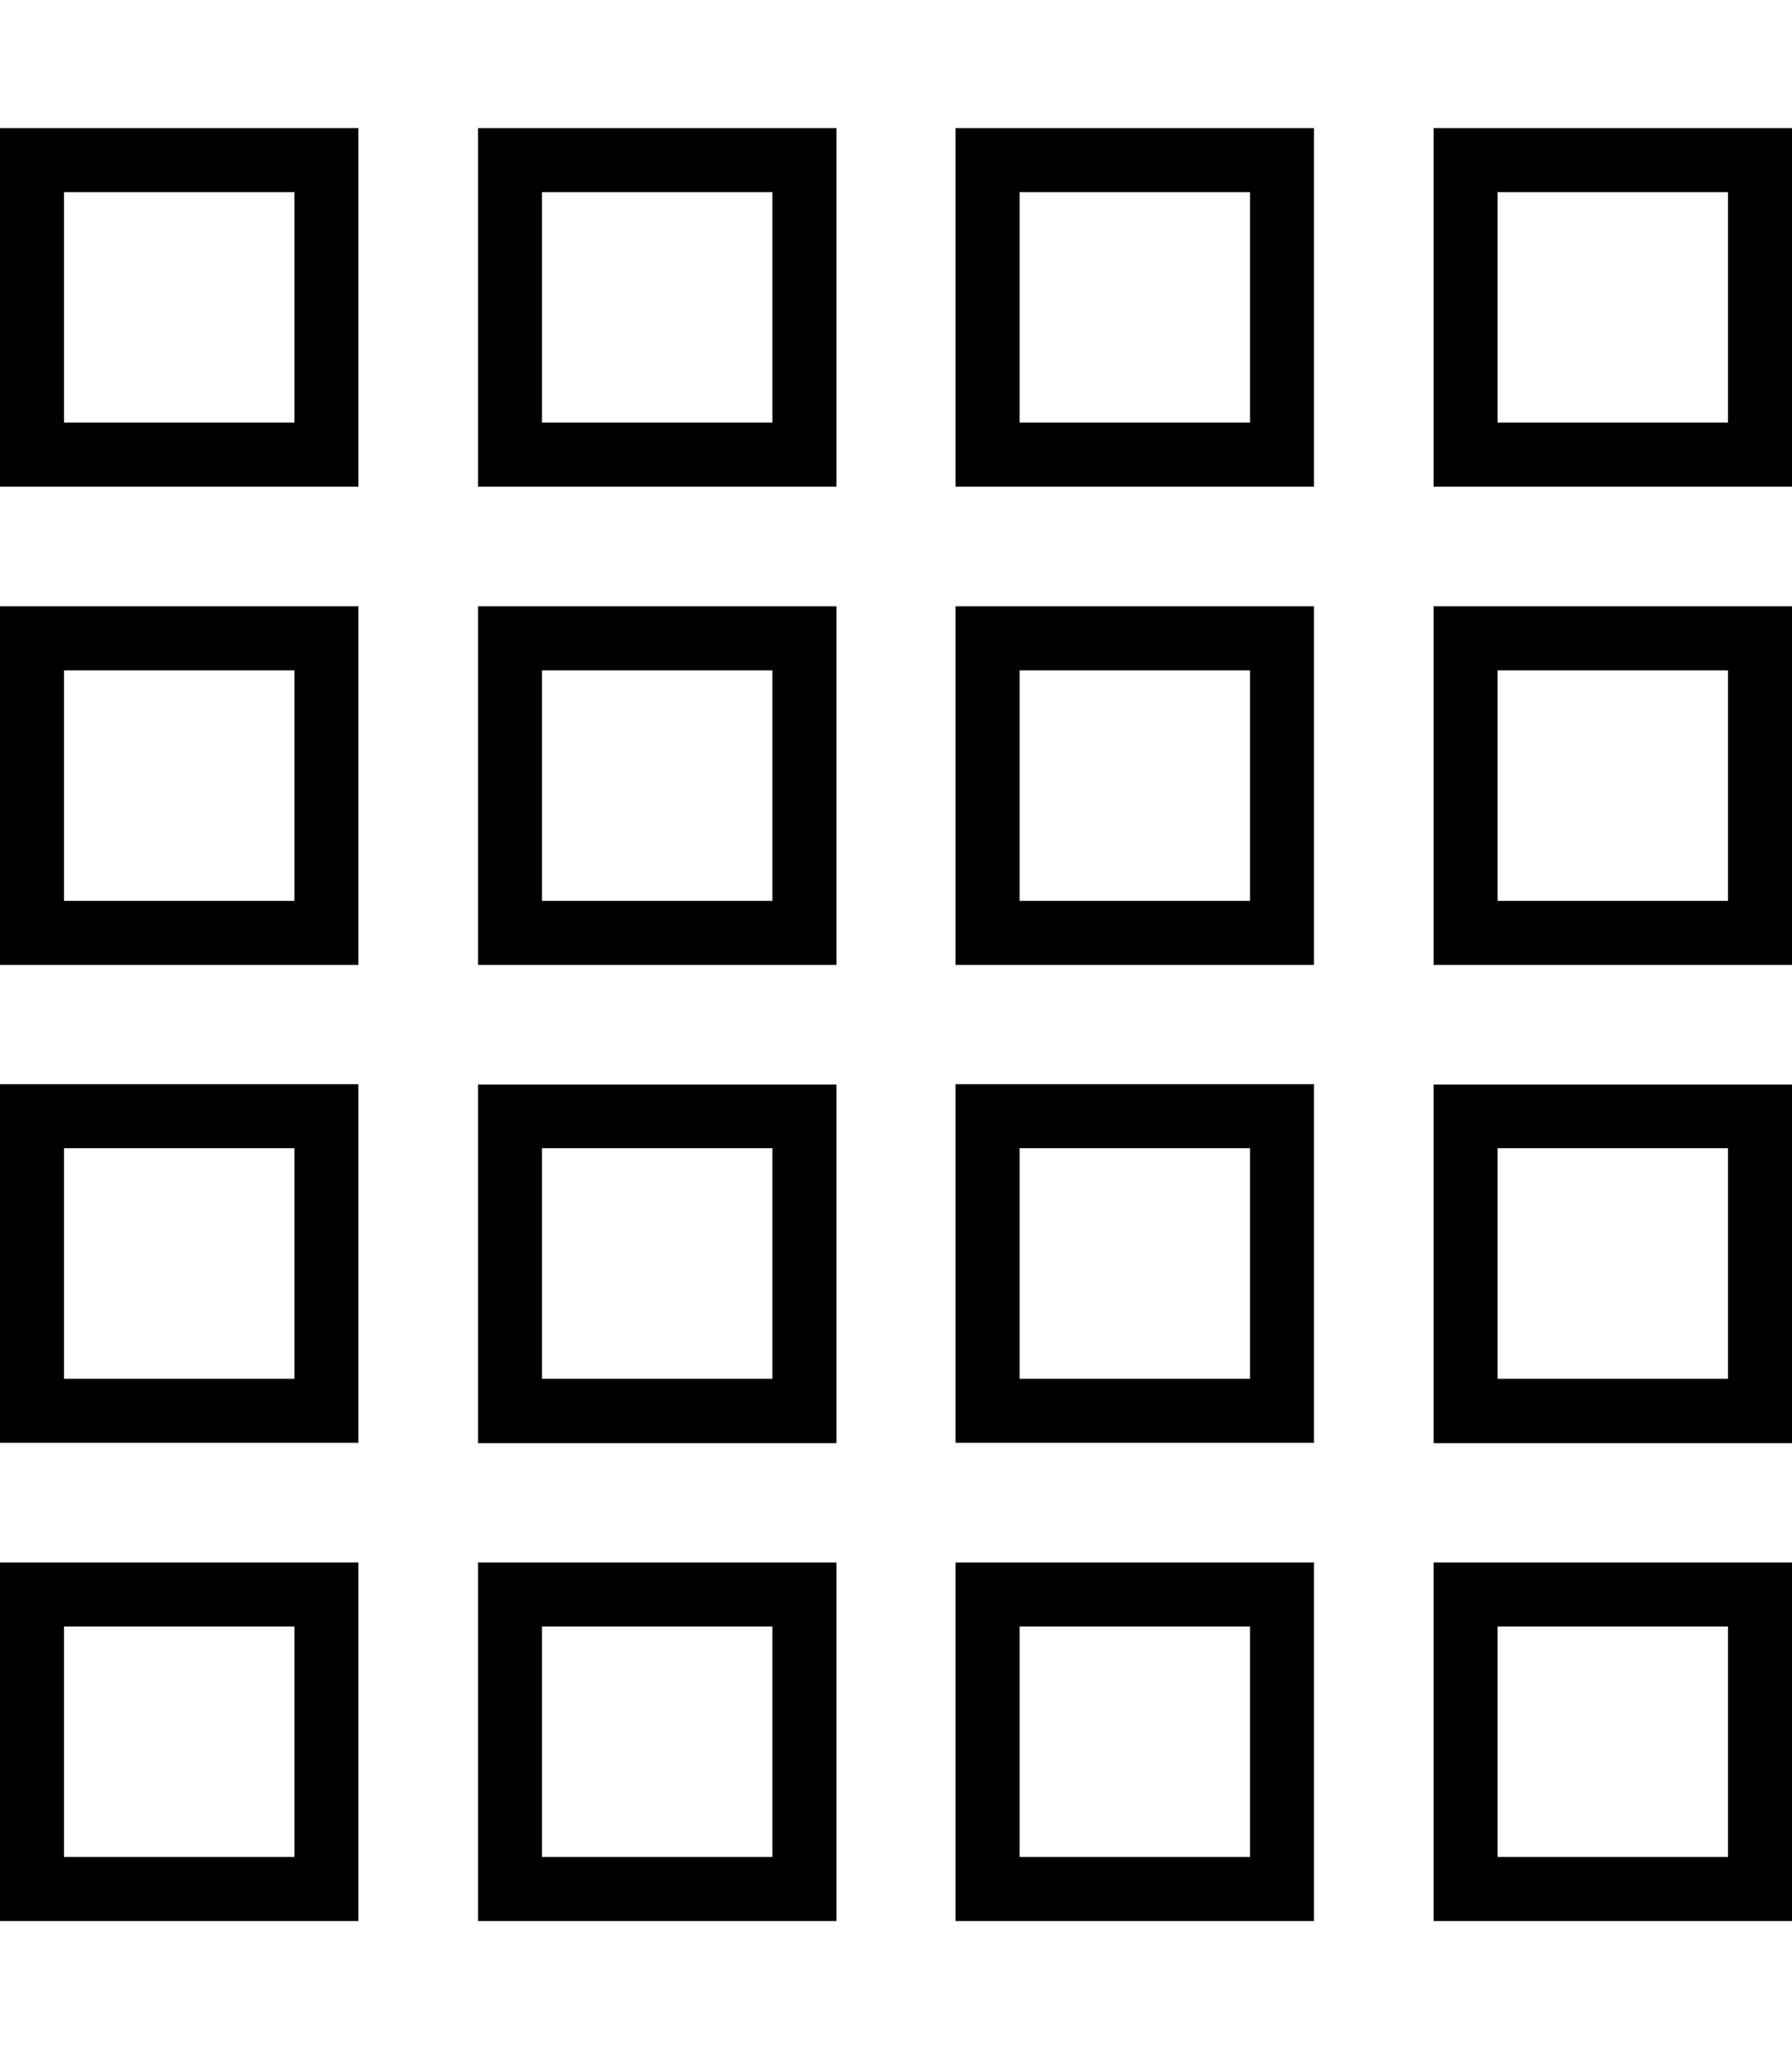 <svg xmlns="http://www.w3.org/2000/svg" viewBox="0 0 448 512"><!--! Font Awesome Pro 6.5.2 by @fontawesome - https://fontawesome.com License - https://fontawesome.com/license (Commercial License) Copyright 2024 Fonticons, Inc. --><path d="M16 48v57.6H73.6V48H16zm0 119.5v57.6H73.6V167.5H16zM0 270.9H16 73.6h16v16 57.6 16h-16H16 0v-16V286.9v-16zm73.6 73.6V286.9H16v57.6H73.6zM16 406.4V464H73.6V406.4H16zM89.6 32V48v57.6 16h-16H16 0v-16V48 32H16 73.6h16zm0 119.5v16 57.6 16h-16H16 0v-16V167.5v-16H16 73.6h16zm0 238.9v16V464v16h-16H16 0V464 406.4v-16H16 73.6h16zM135.5 48v57.6h57.6V48H135.5zm0 119.5v57.6h57.6V167.5H135.5zm-16 103.5h16 57.6 16v16 57.6 16h-16H135.5h-16v-16V286.9v-16zm73.6 73.6V286.9H135.5v57.6h57.6zm-57.6 61.9V464h57.6V406.4H135.5zM209.1 32V48v57.6 16h-16H135.5h-16v-16V48 32h16 57.6 16zm0 119.5v16 57.6 16h-16H135.5h-16v-16V167.5v-16h16 57.6 16zm0 238.9v16V464v16h-16H135.5h-16V464 406.4v-16h16 57.6 16zM312.5 48H254.9v57.6h57.6V48zm0 119.5H254.9v57.6h57.6V167.5zM238.9 286.9v-16h16 57.6 16v16 57.6 16h-16H254.9h-16v-16V286.9zm16 57.6h57.6V286.9H254.9v57.6zm57.6 61.9H254.9V464h57.6V406.4zm0-374.4h16V48v57.6 16h-16H254.9h-16v-16V48 32h16 57.6zm0 119.5h16v16 57.6 16h-16H254.9h-16v-16V167.5v-16h16 57.6zm0 238.9h16v16V464v16h-16H254.9h-16V464 406.4v-16h16 57.6zM374.4 48v57.6H432V48H374.4zm0 119.5v57.6H432V167.5H374.4zm-16 103.5h16H432h16v16 57.6 16H432 374.4h-16v-16V286.9v-16zM432 344.5V286.9H374.4v57.6H432zm-57.6 61.9V464H432V406.4H374.4zM448 32V48v57.6 16H432 374.4h-16v-16V48 32h16H432h16zm0 119.5v16 57.6 16H432 374.4h-16v-16V167.5v-16h16H432h16zm0 238.9v16V464v16H432 374.4h-16V464 406.4v-16h16H432h16z"/></svg>